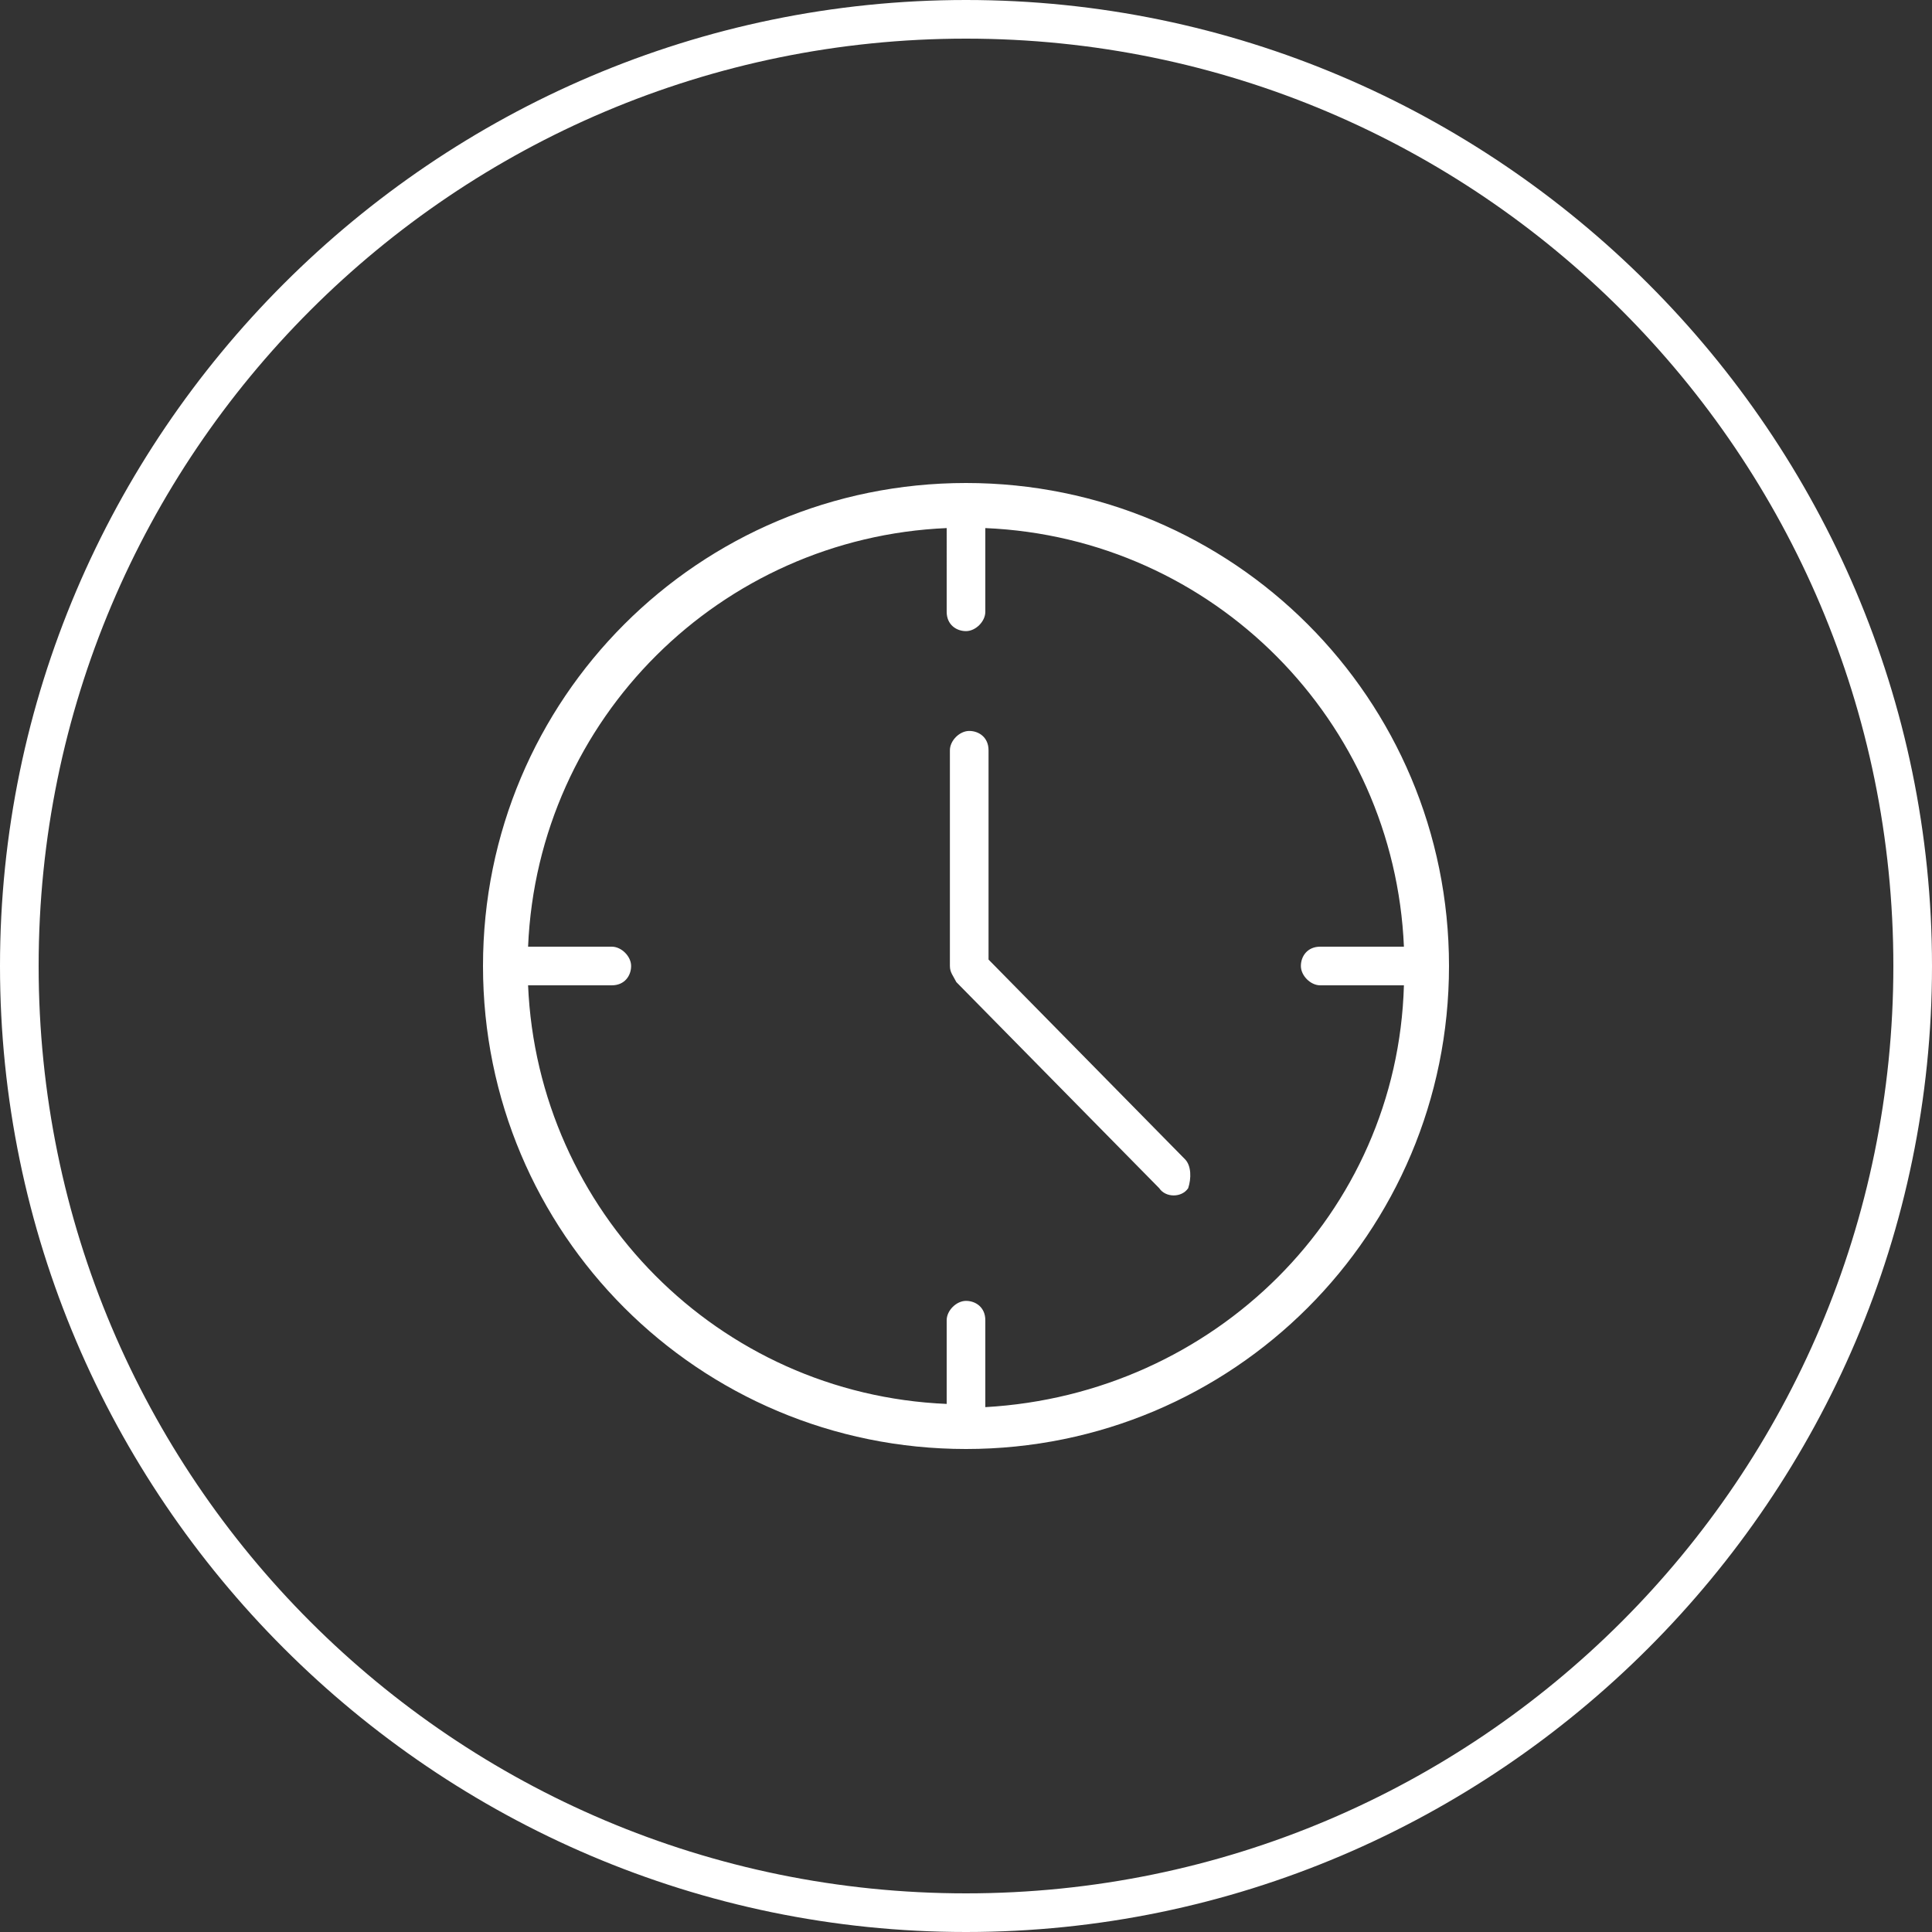 <?xml version="1.0" encoding="UTF-8"?> <!-- Generator: Adobe Illustrator 23.0.1, SVG Export Plug-In . SVG Version: 6.00 Build 0) --> <svg xmlns="http://www.w3.org/2000/svg" xmlns:xlink="http://www.w3.org/1999/xlink" id="Layer_1" x="0px" y="0px" viewBox="0 0 60 60" style="enable-background:new 0 0 60 60;" xml:space="preserve"><rect x="0" y="0" width="60" height="60" fill="#333333" stroke="none"/> <style type="text/css"> .st0{fill:#FFFFFF;} </style> <path class="st0" d="M30,60C13.5,60,0,46.5,0,30S13.5,0,30,0s30,13.5,30,30S46.5,60,30,60z M30,1.2C14.1,1.2,1.2,14.1,1.2,30 c0,15.9,12.9,28.8,28.8,28.8c15.9,0,28.8-12.9,28.8-28.8C58.8,14.1,45.9,1.2,30,1.2z"></path> <g> <g> <g> <path class="st0" d="M30,15c-8.3,0-15,6.7-15,15s6.7,15,15,15s15-6.7,15-15C45,21.7,38.3,15,30,15z M30.6,43.7V41 c0-0.4-0.3-0.6-0.6-0.6s-0.6,0.3-0.6,0.6v2.6c-7.1-0.3-12.7-6-13-13H19c0.4,0,0.6-0.3,0.6-0.6s-0.3-0.6-0.6-0.6h-2.6 c0.3-7.1,6-12.7,13-13V19c0,0.4,0.3,0.6,0.6,0.6s0.6-0.3,0.6-0.6v-2.6c7.1,0.3,12.7,6,13,13H41c-0.4,0-0.6,0.3-0.6,0.6 s0.3,0.6,0.6,0.6h0h2.6C43.4,37.7,37.7,43.3,30.6,43.7z"></path> </g> </g> <g> <g> <path class="st0" d="M36.8,36l-6.1-6.2v-6.5c0-0.4-0.3-0.6-0.6-0.6s-0.6,0.3-0.6,0.6V30c0,0.2,0.1,0.3,0.2,0.5l6.3,6.4 c0.2,0.3,0.7,0.3,0.9,0C37,36.6,37,36.2,36.8,36z"></path> </g> </g> </g> </svg> 